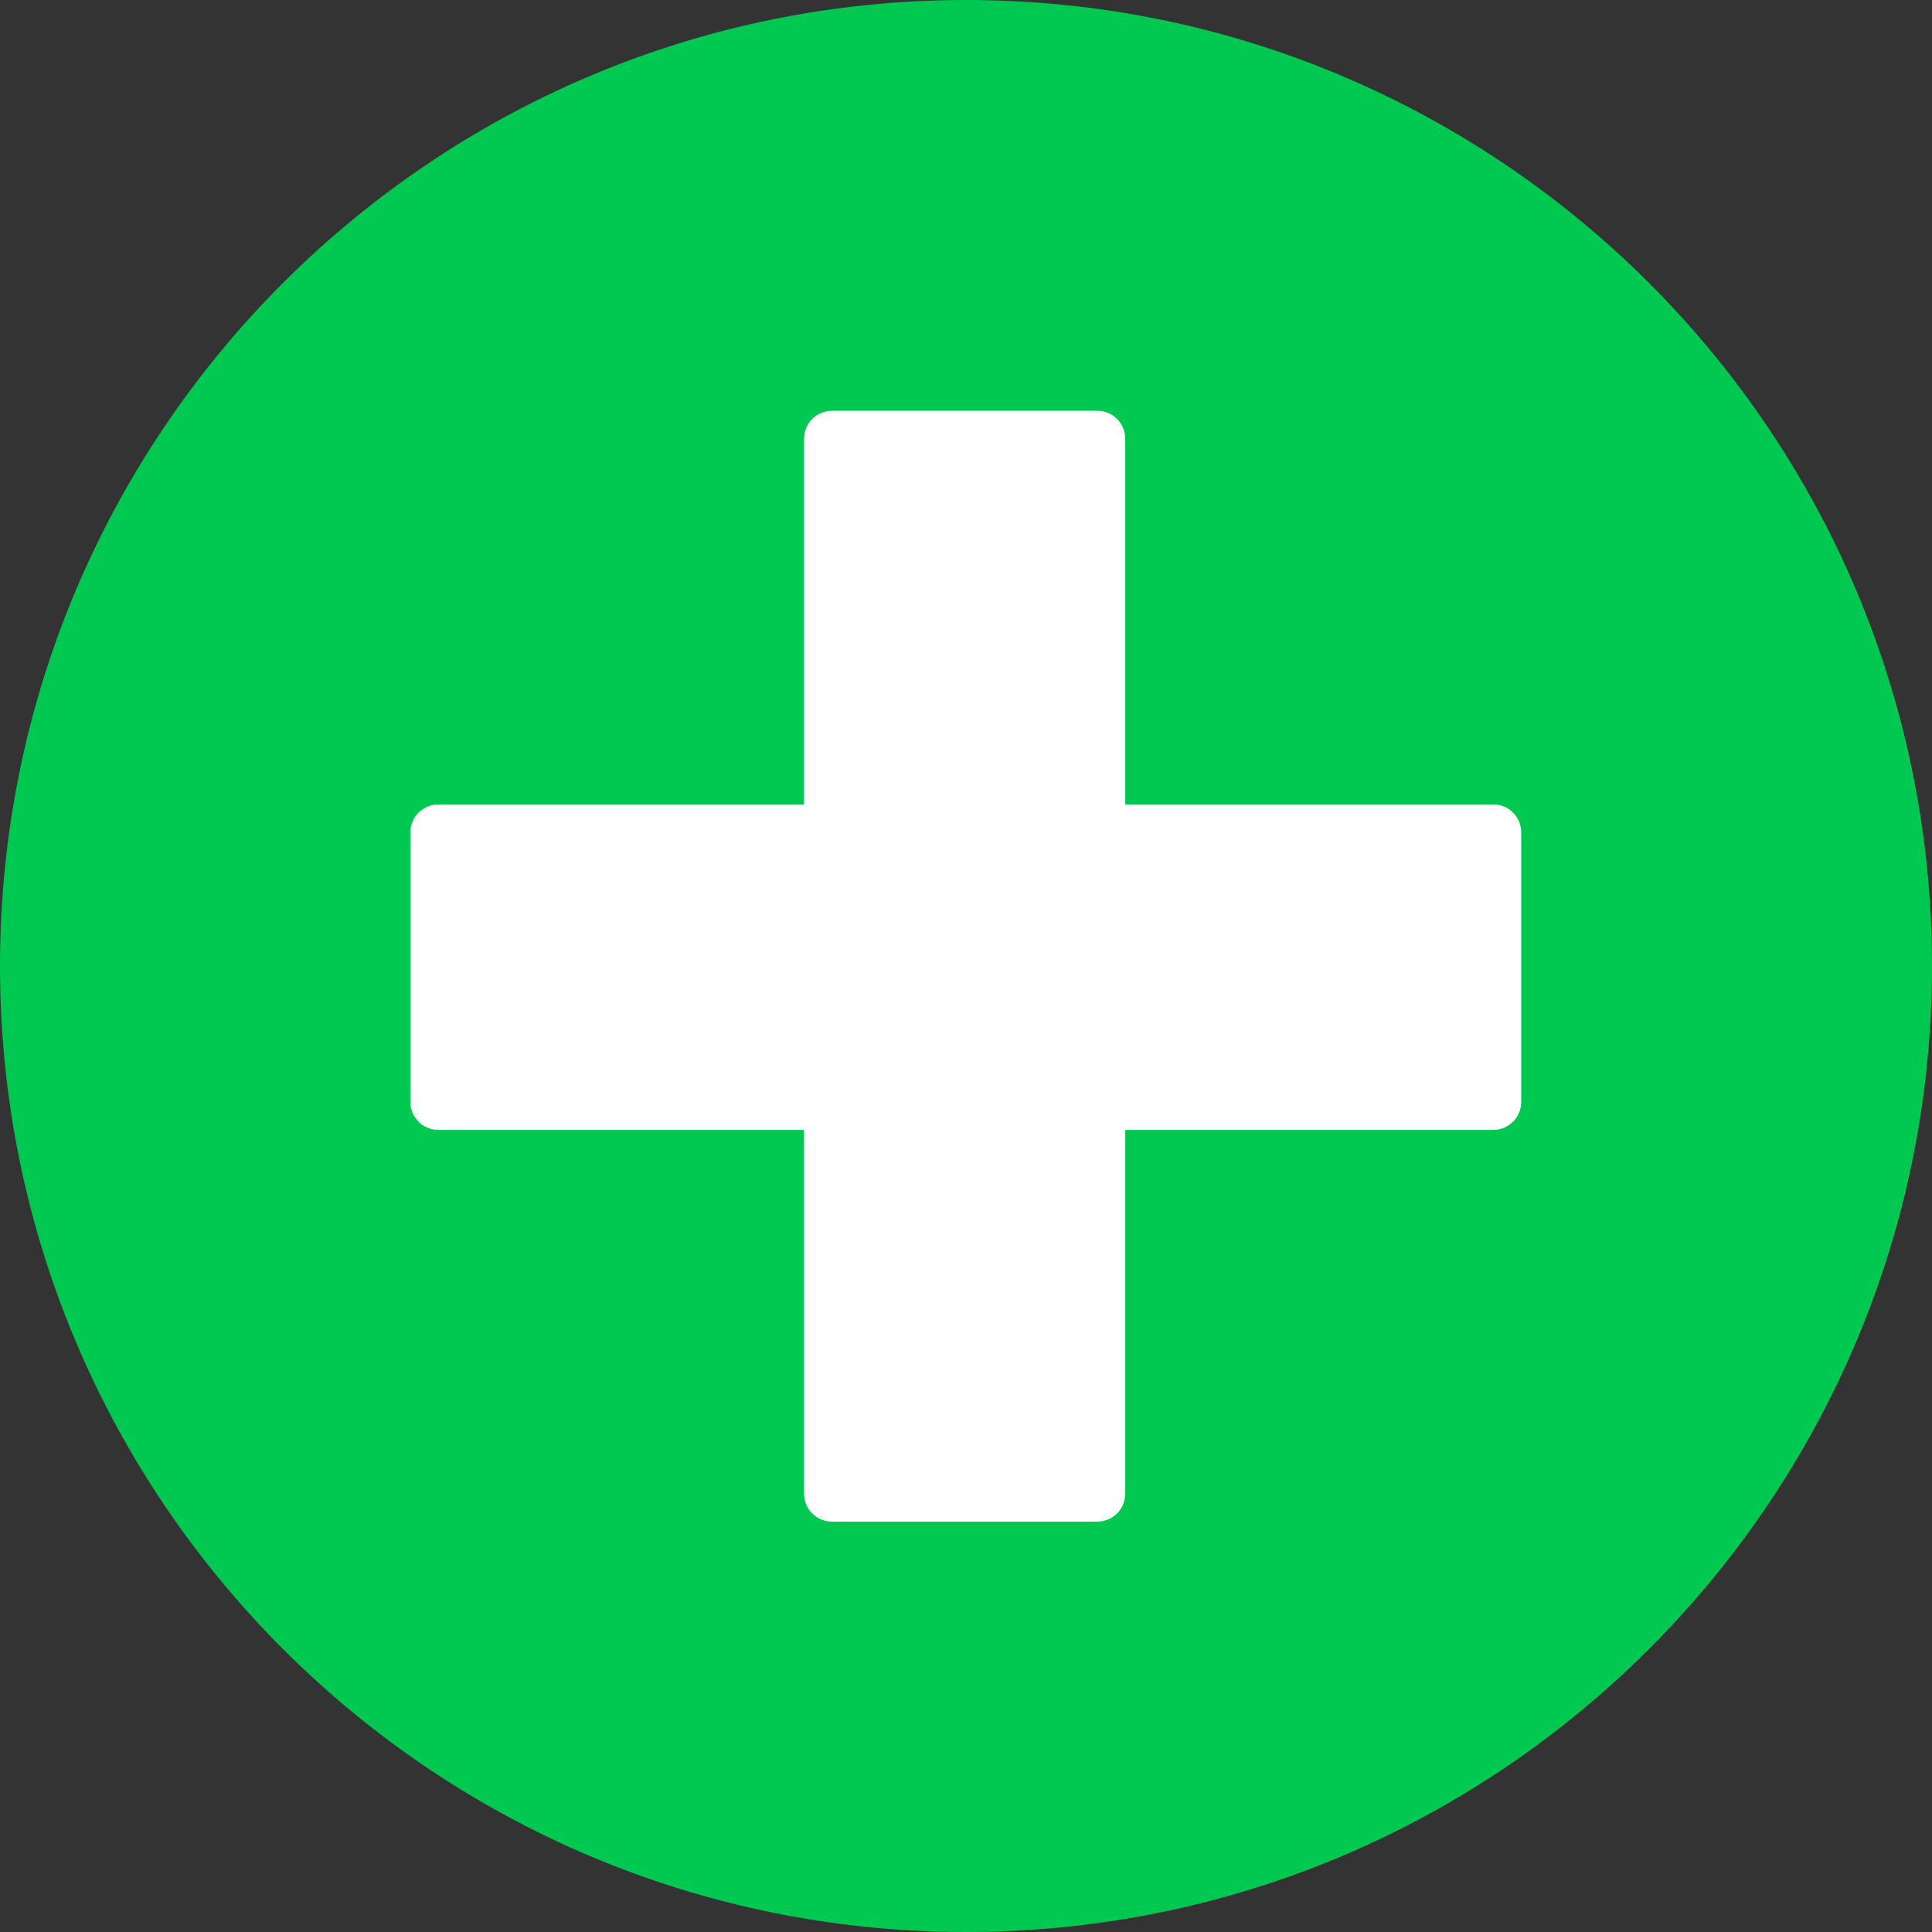 <?xml version="1.0" encoding="utf-8"?>
<!-- Generator: Adobe Illustrator 22.0.1, SVG Export Plug-In . SVG Version: 6.00 Build 0)  -->
<svg version="1.1" id="Layer_1" xmlns="http://www.w3.org/2000/svg" xmlns:xlink="http://www.w3.org/1999/xlink" x="0px" y="0px"
	 viewBox="0 0 496.2 496.2" style="enable-background:new 0 0 496.2 496.2;" xml:space="preserve">
<rect x="0" y="0" width="496.2" height="496.2" fill="#333333" stroke="none"/>
<style type="text/css">
	.st0{fill:#00C851;}
	.st1{fill:#FFFFFF;}
</style>
<path class="st0" d="M0,248.1C0,111.1,111.1,0,248.1,0c137,0,248.1,111.1,248.1,248.1c0,137-111.1,248.1-248.1,248.1
	C111.1,496.2,0,385.1,0,248.1z"/>
<path class="st1" d="M383.5,206.6h-94.5v-93.9c0-4-3.2-7.2-7.2-7.2h-68.1c-4,0-7.2,3.2-7.2,7.2v93.9h-93.9c-4,0-7.2,3.2-7.2,7.2
	v69.2c0,4,3.2,7.2,7.2,7.2h93.9v93.4c0,4,3.2,7.2,7.2,7.2h68.1c4,0,7.2-3.2,7.2-7.2v-93.4h94.5c4,0,7.2-3.2,7.2-7.2v-69.2
	C390.7,209.8,387.5,206.6,383.5,206.6z"/>
</svg>
